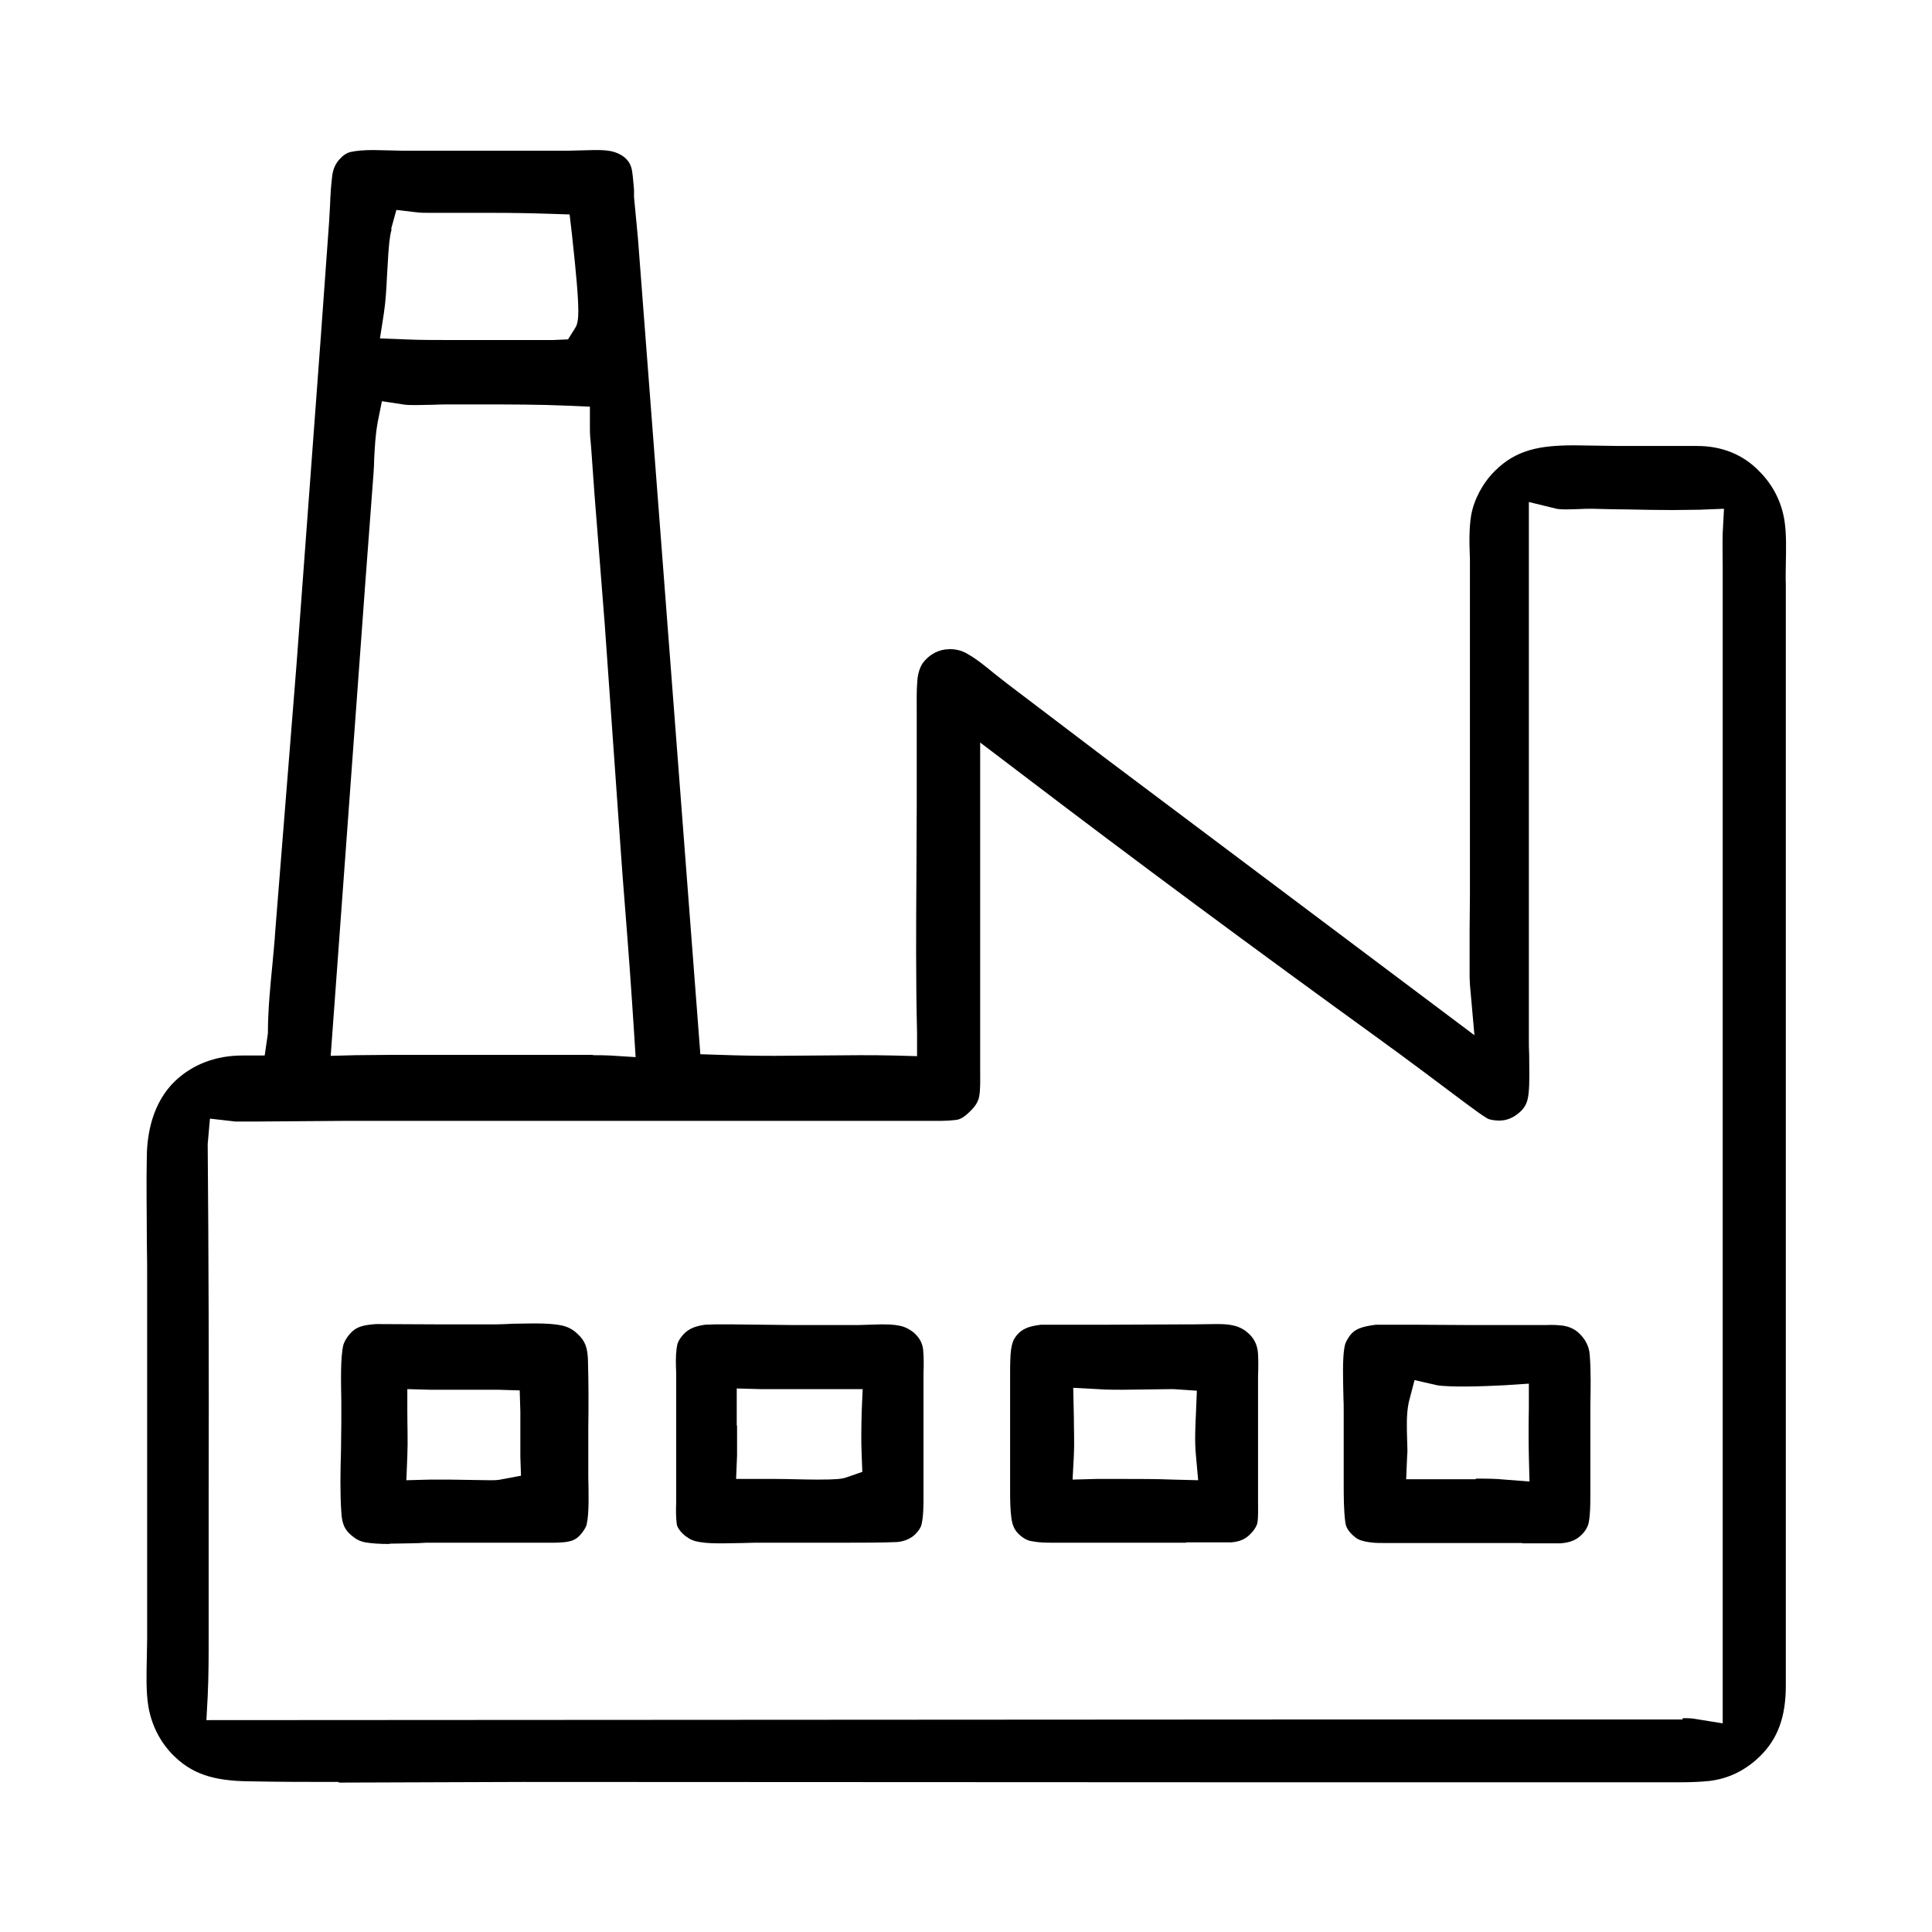 <?xml version="1.0" encoding="UTF-8"?>
<svg id="Camada_1" xmlns="http://www.w3.org/2000/svg" version="1.1" viewBox="0 0 60 60">
  <!-- Generator: Adobe Illustrator 29.5.0, SVG Export Plug-In . SVG Version: 2.1.0 Build 137)  -->
  <path d="M10.51,55.34c-.92,0-1.85,0-2.77-.02-1.15-.01-1.81-.25-2.38-.83-.4-.41-.65-.92-.75-1.48-.08-.48-.06-1.02-.05-1.55,0-.2.01-.4.01-.6v-3.53s0-7.42,0-7.42c0-.46,0-.92-.01-1.38,0-.88-.02-1.76,0-2.64.01-.69.18-1.65.88-2.32.55-.52,1.27-.79,2.08-.79h.7l.1-.69c0-.7.07-1.43.14-2.14.03-.35.07-.71.09-1.06l.66-8.27.75-10.12.26-3.6c.01-.17.02-.35.03-.53.01-.31.03-.62.07-.93.03-.21.11-.38.25-.52.1-.11.22-.18.32-.2.18-.04.41-.06.71-.06.15,0,.75.02.89.02,0,0,2.08,0,2.66,0h2.5c.13,0,.67-.02.81-.02.17,0,.33,0,.49.03.17.03.35.11.47.22.11.1.18.22.21.4.03.19.04.39.06.58v.23c.04.42.08.84.12,1.26l1.94,25.36.62.02c.55.02,1.11.03,1.67.03.44,0,2.19-.02,2.63-.02.36,0,.72,0,1.08.01l.73.02v-.73c-.04-1.62-.03-3.24-.02-4.85,0-.74.01-1.49.01-2.23v-2.42s0-.4,0-.4c0-.35-.01-.71.02-1.05.02-.22.08-.4.17-.53.16-.22.41-.38.69-.42.05,0,.11-.01.16-.01.19,0,.38.05.54.15.27.15.54.37.82.6.14.11.28.22.42.33l3.07,2.33,11.43,8.58-.14-1.57c0-.08-.01-.15-.01-.23,0-.48,0-.97,0-1.46,0-.37.01-.74.01-1.11v-7.04s0-2.9,0-2.9v-.49c-.02-.47-.03-.95.04-1.36.09-.48.35-.98.73-1.36.67-.67,1.41-.8,2.48-.8l1.37.02h2.43c.77,0,1.43.26,1.94.79.42.42.69.95.78,1.54.06.39.05.88.04,1.35,0,.21-.01.42,0,.61v4.31s0,14.75,0,14.75v15.15c0,.97-.25,1.65-.8,2.19-.45.44-.98.7-1.58.77-.29.03-.59.04-.89.04h-.91s-2.91,0-2.91,0h-10.23s-21.88-.01-21.88-.01c-.96,0-4.78.02-5.73.02ZM52.26,53.36c.15,0,.29,0,.43.03l.81.13v-25.92s0-9.6,0-9.6v-.38c0-.35-.01-.71,0-1.06l.04-.76-.76.03c-.28,0-.55.01-.83.01-.48,0-.97-.01-1.45-.02-.34,0-1.03-.02-1.04-.02-.16,0-.29,0-.42.01-.12,0-.25.01-.38.01-.18,0-.27-.01-.32-.02l-.86-.21v16.65c0,.17,0,.35.01.53,0,.42.02.85-.02,1.2-.03.25-.09.39-.24.54-.2.19-.42.29-.66.29-.21,0-.33-.04-.37-.06-.22-.13-.42-.29-.63-.44,0,0-.98-.73-1.31-.98-.48-.36-.96-.71-1.44-1.06-3.76-2.72-7.55-5.52-11.26-8.35l-1.12-.85v8.13s0,2.08,0,2.08c0,.29.01.55-.03.78-.03.16-.12.31-.29.47-.21.21-.34.25-.43.26-.17.02-.35.03-.53.03h-1.92s-16.6,0-16.6,0c-.44,0-2.21.02-2.65.02h-.68s-.79-.09-.79-.09l-.07.79c.03,3.51.04,7.14.03,10.8v4.48c0,.62,0,1.25-.03,1.87l-.04.74,34.3-.02h10.94s.6,0,.6,0ZM18.41,32.77c.18,0,.36,0,.54.01l.79.05-.05-.79c-.08-1.25-.17-2.5-.27-3.75-.06-.76-.12-1.51-.17-2.27l-.47-6.64-.32-4.06-.09-1.26-.02-.26c-.02-.17-.03-.33-.03-.5v-.67l-.67-.03c-.9-.04-1.81-.04-2.71-.04h-.99c-.15,0-.31,0-.49.01-.18,0-.36.01-.54.01-.15,0-.29,0-.4-.02l-.66-.1-.13.65c-.07.38-.09.77-.11,1.14,0,.15-.01.31-.02.45l-.25,3.33-1.08,14.76.77-.02c.36,0,.73-.01,1.09-.01h1.64s4.65,0,4.65,0ZM12.16,7.13c-.07.26-.08.52-.1.74l-.04.68c-.02.4-.04.8-.1,1.19l-.12.77.78.03c.44.02.89.02,1.33.02,0,0,2.64,0,3.26,0l.47-.02.19-.3c.15-.23.22-.34-.07-2.98l-.07-.6-.61-.02c-.6-.02-1.2-.03-1.8-.03-.35,0-.71,0-1.06,0-.13,0-.27,0-.41,0-.15,0-.3,0-.46,0s-.3,0-.44-.02l-.6-.07-.16.58Z"/>
  <path d="M36.84,47.91h-2.27s-1.85,0-1.85,0c-.21,0-.43,0-.64-.04-.15-.02-.23-.06-.34-.14-.21-.16-.29-.31-.33-.58-.04-.29-.04-.6-.04-.93v-3.53c0-.28,0-.54.03-.78.03-.2.07-.3.15-.41.17-.22.37-.31.78-.36.09,0,.17,0,.25,0h.43s1.46,0,1.46,0c.75,0,1.48-.01,2.21-.01h.34s.72-.01.72-.01c.18,0,.37,0,.54.04.17.03.33.11.46.22.21.18.31.38.33.67.01.22.01.44,0,.67v3.92c0,.23.01.47-.02.65-.01.07-.08.21-.19.32-.16.18-.35.27-.63.29-.16,0-.34,0-.52,0h-.88ZM34.88,45.93c.51,0,1.03,0,1.54.02l.79.02-.07-.78c-.04-.4-.02-.84,0-1.27l.03-.73-.73-.05c-.26,0-1.31.02-1.57.02s-.53,0-.79-.02l-.75-.04.02.91c0,.4.02.8,0,1.19l-.04.75.75-.02c.27,0,.55,0,.83,0Z"/>
  <path d="M22.46,47.93c-.25,0-.5,0-.73-.04-.18-.03-.28-.07-.42-.17-.18-.13-.28-.3-.29-.37-.03-.21-.03-.45-.02-.71v-.26s0-1.64,0-1.64v-2.09c-.01-.25-.02-.51.01-.75.02-.17.05-.25.14-.37.17-.23.38-.34.75-.39.08,0,.2-.01.31-.01h.57s1.78.02,1.78.02h2.11s.68-.02.68-.02c.2,0,.39,0,.58.04.16.03.3.1.43.2.19.16.29.34.31.56.02.23.02.47.01.7v3.8c0,.33,0,.64-.06.91-.01.06-.06.16-.16.27-.14.16-.36.26-.6.28-.51.02-1.04.02-1.58.02-.47,0-.95,0-1.42,0,0,0-1.13,0-1.13,0-.23,0-.44,0-.65.01-.21,0-.42.01-.63.01ZM22.89,44.26c0,.31,0,.62,0,.94l-.03.73h.73c.09,0,.27,0,.5,0,.38,0,.88.02,1.29.02.6,0,.77-.02.91-.07l.49-.17-.02-.52c-.02-.44-.01-.89,0-1.33l.03-.72h-1.15s-1.29,0-1.29,0c-.25,0-.5,0-.75,0l-.72-.02v1.16Z"/>
  <path d="M12.1,47.95c-.33,0-.57-.02-.75-.05-.17-.03-.3-.1-.44-.22-.21-.18-.29-.36-.31-.72-.04-.59-.03-1.26-.01-1.9,0-.3.01-.59.01-.88,0-.19,0-.42,0-.66-.01-.6-.03-1.35.06-1.74.02-.08.09-.23.22-.37.17-.19.36-.26.8-.29.65,0,1.36.01,2.06.01h1.64c.16,0,.34-.01.53-.02.22,0,.45-.01.68-.01.37,0,.65.02.84.06.19.04.36.12.51.27.23.21.31.42.32.83.02.7.02,1.41.01,2.11v.93c0,.16,0,.35,0,.55.01.51.03,1.14-.05,1.49-.02.09-.1.22-.21.34-.16.17-.32.22-.77.23h-4c-.16.01-.33.02-.52.02-.2,0-.41.01-.62.01ZM12.65,43.84c0,.46.02.92,0,1.38l-.03.75.75-.02c.19,0,.38,0,.57,0l1.26.02c.14,0,.27,0,.39-.03l.59-.11-.02-.6c0-.23,0-.45,0-.68,0-.24,0-.47,0-.71l-.02-.66-.66-.02c-.26,0-.53,0-.79,0h-.67c-.21,0-.43,0-.64,0l-.73-.02v.73Z"/>
  <path d="M47.27,47.92h-2.4s-1.86,0-1.86,0c-.15,0-.3,0-.45-.02-.22-.03-.36-.07-.46-.15-.28-.21-.31-.4-.32-.47-.05-.39-.05-.8-.05-1.24v-2.14c0-.17,0-.37-.01-.58-.01-.5-.03-1.11.03-1.46.02-.14.07-.24.17-.38.15-.2.35-.28.81-.34.09,0,.23,0,.37,0h.72s1.75.01,1.75.01h2.47c.17-.01.34,0,.51.02.17.03.32.09.45.2.22.19.35.43.37.7.04.49.03,1.06.02,1.61,0,.26,0,.52,0,.76v1.93c0,.33,0,.64-.05.91-.02.11-.08.23-.18.34-.18.2-.39.29-.71.31-.09,0-.2,0-.31,0h-.86ZM45.84,45.92c.3,0,.6,0,.89.03l.77.06-.02-.77c-.01-.51-.01-1.01,0-1.52v-.75s-.75.05-.75.05c-.22.01-.77.04-1.28.04-.65,0-.81-.04-.82-.04l-.7-.16-.18.69c-.08.39-.06.8-.05,1.16,0,.17.02.34,0,.51l-.03.72h.96s1.19,0,1.19,0Z"/>
</svg>